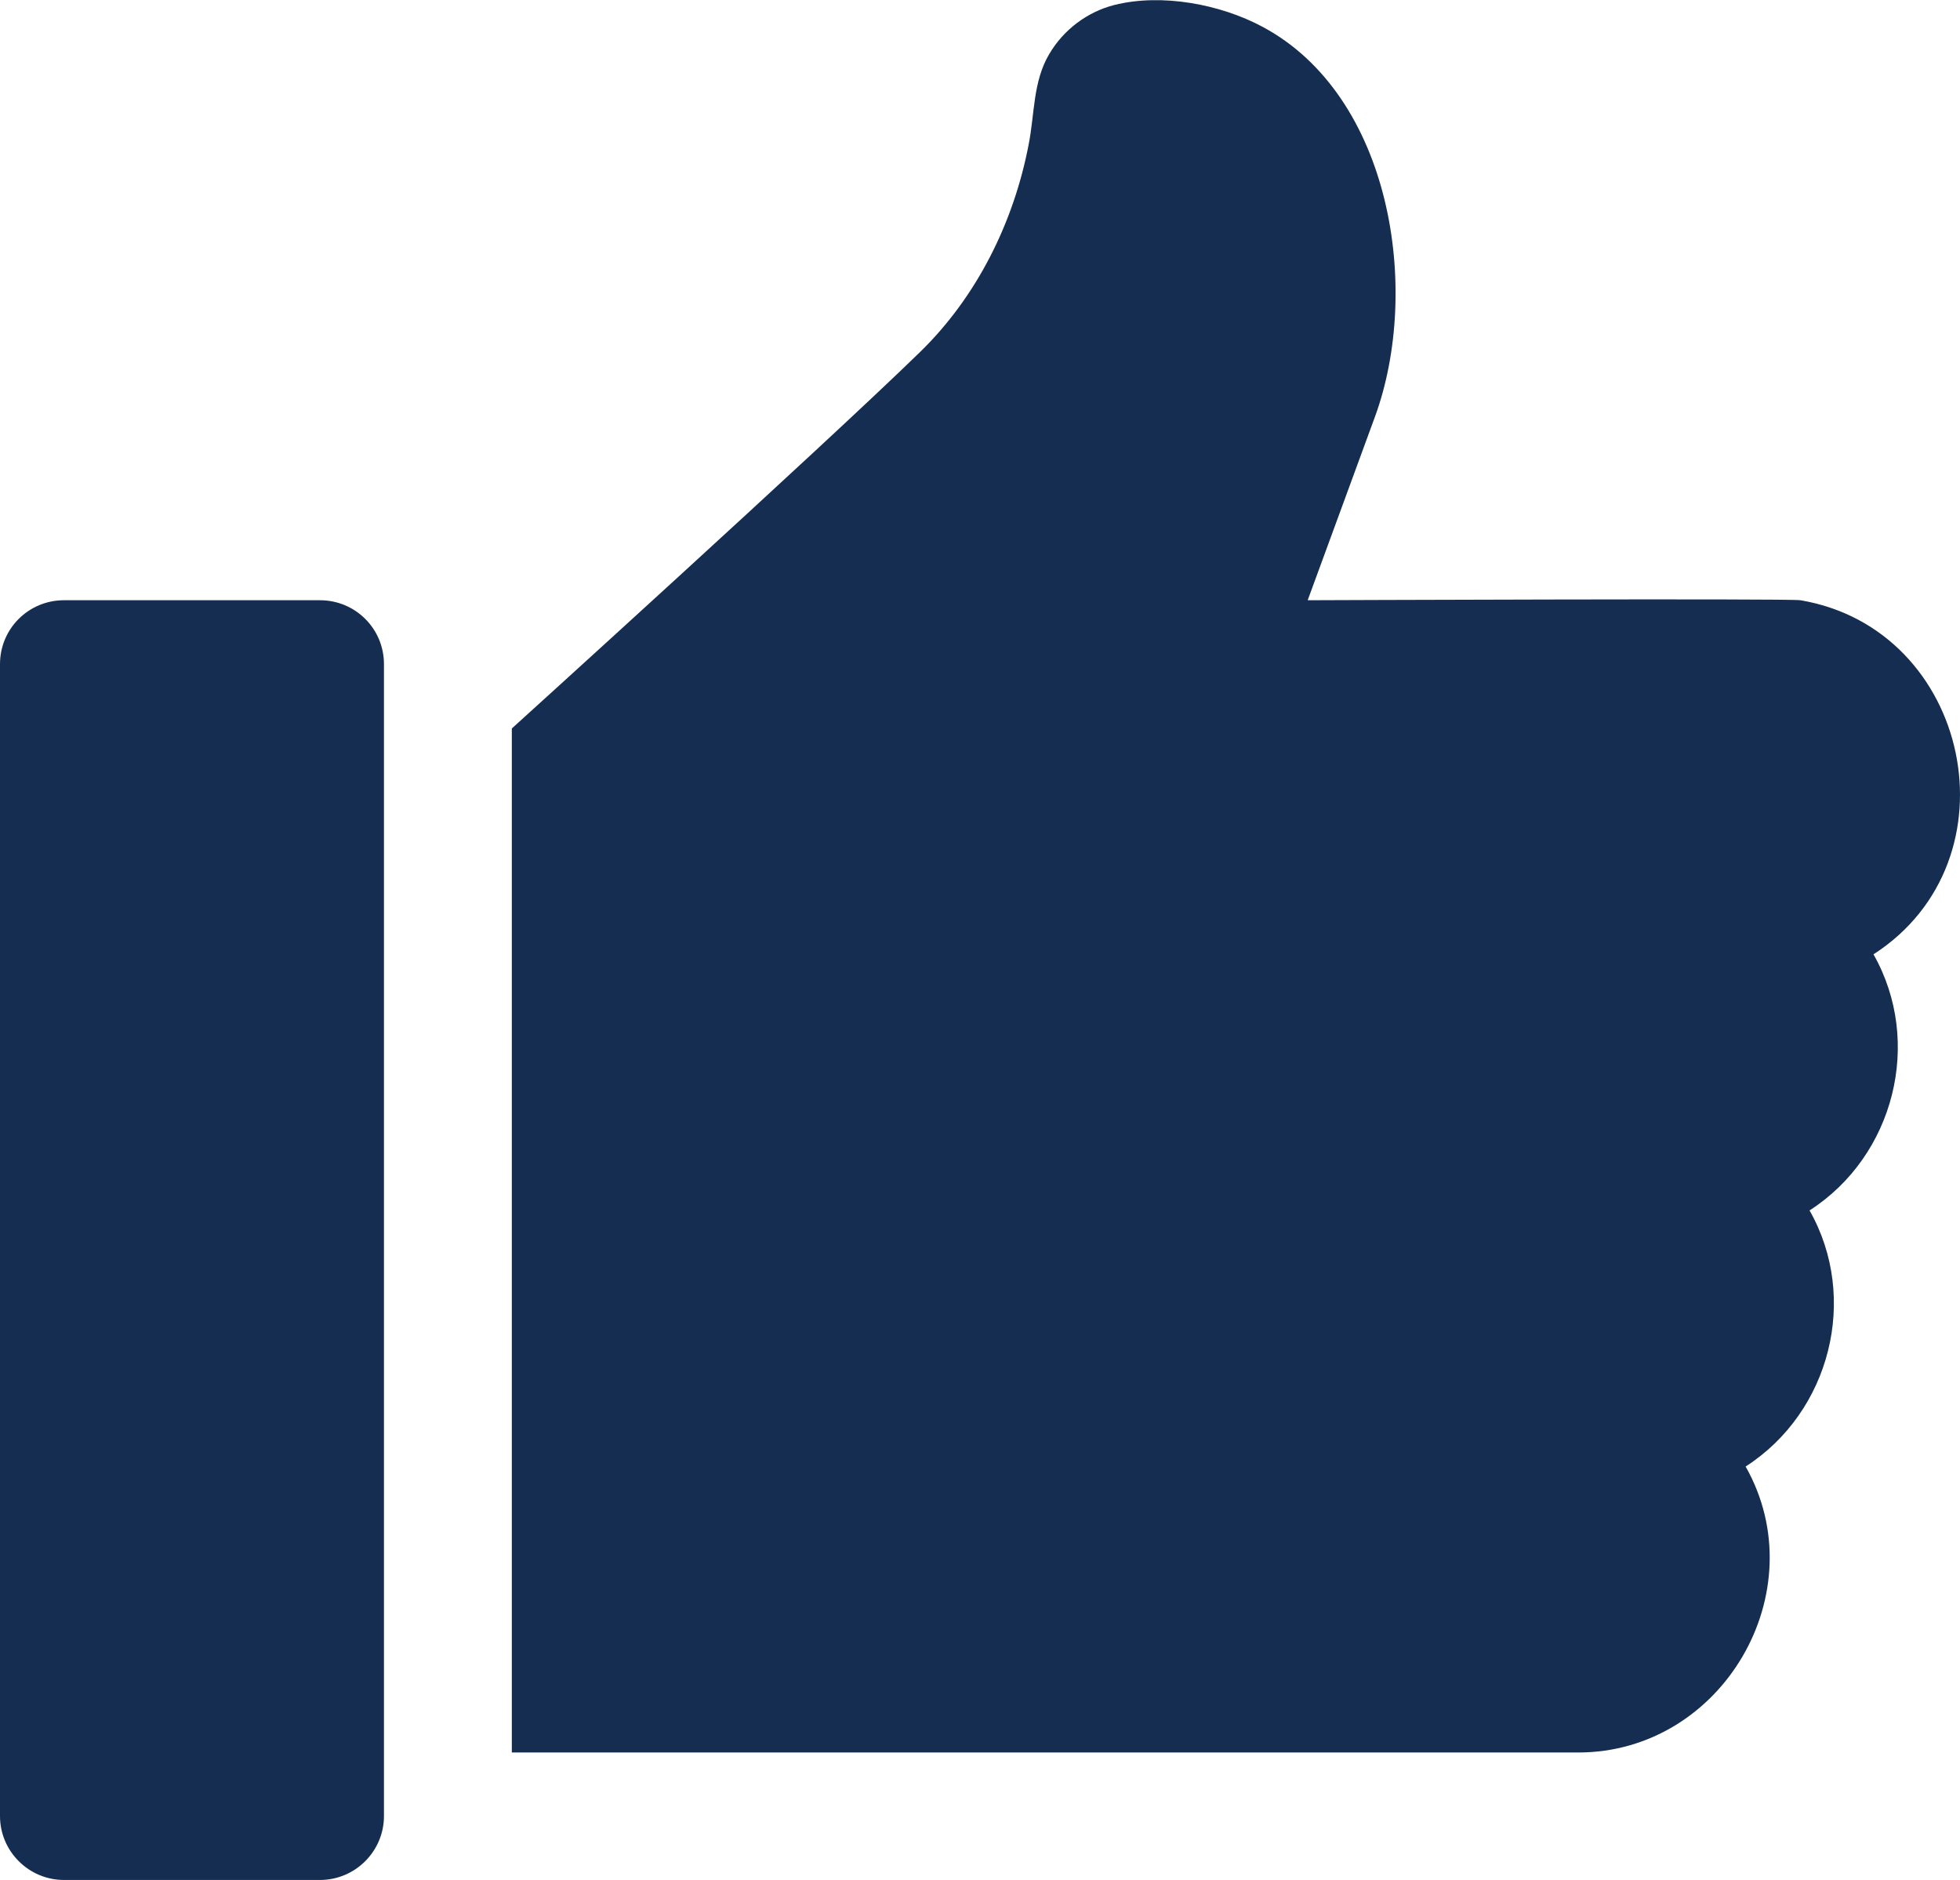 <?xml version="1.0" encoding="utf-8"?>
<!-- Generator: Adobe Illustrator 20.1.0, SVG Export Plug-In . SVG Version: 6.00 Build 0)  -->
<svg version="1.1" id="Layer_1" xmlns="http://www.w3.org/2000/svg" xmlns:xlink="http://www.w3.org/1999/xlink" x="0px" y="0px"
	 viewBox="0 0 512 491.1" style="enable-background:new 0 0 512 491.1;" xml:space="preserve">
<style type="text/css">
	.st0{fill:#152D51;}
</style>
<g>
	<g>
		<path class="st0" d="M83.6,156.8H16.7c-9.2,0-16.7,7.4-16.7,16.7v300.9c0,9.2,7.5,16.7,16.7,16.7h66.9c9.2,0,16.7-7.5,16.7-16.7
			V173.5C100.3,164.2,92.8,156.8,83.6,156.8z"/>
	</g>
</g>
<g>
	<g>
		<path class="st0" d="M470.3,156.8c-2.7-0.5-128.7,0-128.7,0l17.6-48C371.3,75.6,363.5,25,329.8,7c-11-5.9-26.3-8.8-38.7-5.7
			c-7.1,1.8-13.3,6.5-17,12.8c-4.3,7.2-3.8,15.7-5.4,23.7c-3.9,20.3-13.5,39.7-28.4,54.2c-26,25.3-106.6,98.3-106.6,98.3v267.5
			h278.6c37.6,0,62.2-42,43.7-74.7c22.1-14.2,29.7-44,16.7-66.9c22.1-14.2,29.7-44,16.7-66.9C527.6,224.7,514.8,164.3,470.3,156.8z"
			/>
	</g>
</g>
</svg>
